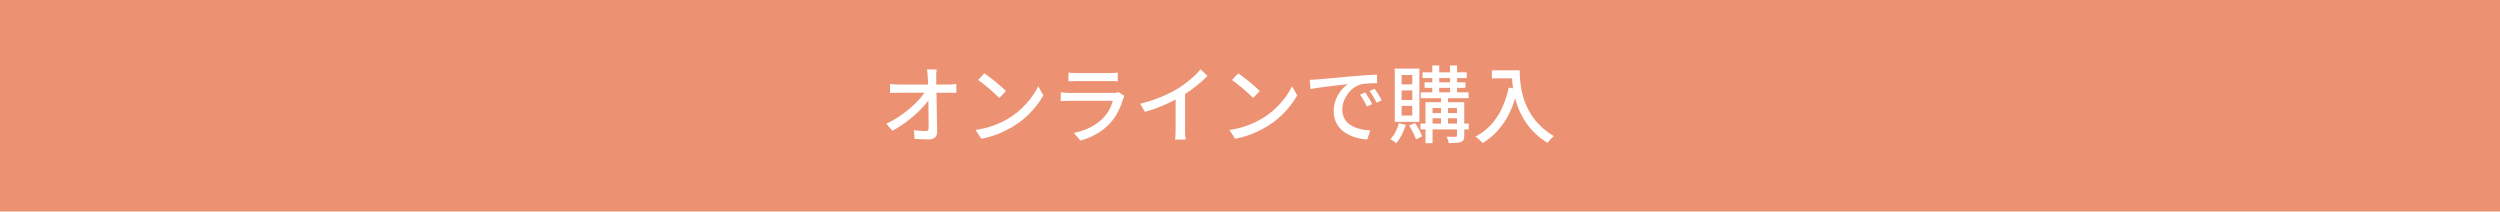 <?xml version="1.0" encoding="UTF-8"?><svg id="_レイヤー_2" xmlns="http://www.w3.org/2000/svg" viewBox="0 0 650 55"><defs><style>.cls-1{fill:#ec9273;}.cls-1,.cls-2{stroke-width:0px;}.cls-2{fill:#fff;}</style></defs><g id="_レイヤー_1-2"><rect class="cls-1" width="650" height="55"/><path class="cls-2" d="M243.443,21.979h3.137c.645,0,1.332-.05,2.062-.15v2.32c-.803-.028-1.447-.043-1.934-.043h-3.223c.1,5.199.157,8.587.172,10.162,0,1.317-.738,1.977-2.213,1.977-.889,0-2.105-.043-3.652-.129l-.172-2.277c1.06.158,2.062.236,3.008.236.301,0,.512-.068.634-.204.121-.136.183-.354.183-.655,0-2.062-.021-4.426-.064-7.09-.988,1.347-2.342,2.754-4.061,4.222-1.719,1.468-3.48,2.682-5.285,3.642l-1.59-1.805c2.091-1.002,4.035-2.256,5.833-3.76,1.797-1.504,3.161-2.943,4.093-4.318h-6.725c-.76,0-1.504.021-2.234.064v-2.342c.73.101,1.461.15,2.191.15h7.691c-.015-.702-.036-1.332-.064-1.891-.029-.702-.101-1.375-.215-2.02h2.514c-.086.702-.122,1.375-.107,2.02l.021,1.891Z"/><path class="cls-2" d="M255.131,36.073l-1.482-2.277c3.223-.487,6.108-1.511,8.658-3.072,1.689-1.031,3.208-2.299,4.555-3.803,1.346-1.504,2.37-3,3.072-4.49l1.332,2.385c-.846,1.49-1.931,2.94-3.255,4.351-1.325,1.411-2.812,2.618-4.458,3.62-2.722,1.662-5.529,2.757-8.422,3.287ZM254.314,20.797l1.611-1.719c.802.53,1.79,1.271,2.965,2.224,1.174.953,2.062,1.744,2.664,2.374l-1.74,1.783c-.616-.63-1.493-1.432-2.632-2.406-1.139-.974-2.095-1.726-2.868-2.256Z"/><path class="cls-2" d="M290.816,23.956l1.525.988c-.201.459-.309.702-.322.73-.773,2.593-1.855,4.655-3.244,6.188-1.977,2.206-4.598,3.767-7.863,4.684l-1.719-1.977c3.236-.673,5.801-1.991,7.691-3.953,1.174-1.217,1.99-2.686,2.449-4.404h-11.193c-.816,0-1.598.029-2.342.086v-2.299c1.146.115,1.926.172,2.342.172h11.258c.572,0,1.045-.071,1.418-.215ZM277.797,21.141v-2.256c.673.072,1.375.107,2.105.107h8.572c.816,0,1.532-.036,2.148-.107v2.256c-.559-.043-1.282-.064-2.17-.064h-8.551c-.788,0-1.49.021-2.105.064Z"/><path class="cls-2" d="M308.111,24.45v9.238c0,1.275.05,2.141.15,2.6h-2.729c.086-.659.129-1.525.129-2.6v-7.82c-2.636,1.39-5.293,2.464-7.971,3.223l-1.246-2.127c1.79-.415,3.566-.988,5.328-1.719s3.294-1.497,4.598-2.299c1.131-.716,2.22-1.518,3.266-2.406,1.045-.888,1.869-1.726,2.471-2.514l1.869,1.697c-1.733,1.733-3.688,3.309-5.865,4.727Z"/><path class="cls-2" d="M321.131,36.073l-1.482-2.277c3.223-.487,6.108-1.511,8.658-3.072,1.689-1.031,3.208-2.299,4.555-3.803,1.346-1.504,2.37-3,3.072-4.49l1.332,2.385c-.846,1.49-1.931,2.94-3.255,4.351-1.325,1.411-2.812,2.618-4.458,3.62-2.722,1.662-5.529,2.757-8.422,3.287ZM320.314,20.797l1.611-1.719c.802.53,1.79,1.271,2.965,2.224,1.174.953,2.062,1.744,2.664,2.374l-1.74,1.783c-.616-.63-1.493-1.432-2.632-2.406-1.139-.974-2.095-1.726-2.868-2.256Z"/><path class="cls-2" d="M340.746,23.161l-.215-2.406c.845-.028,1.518-.064,2.02-.107,4.555-.43,7.713-.716,9.475-.859,2.606-.215,4.604-.344,5.994-.387l.021,2.234c-2.02,0-3.438.101-4.254.301-1.39.43-2.535,1.289-3.438,2.578s-1.354,2.607-1.354,3.953c0,.773.14,1.465.419,2.073.279.609.647,1.114,1.106,1.515.458.401,1.01.738,1.654,1.01.645.272,1.3.473,1.966.602s1.378.215,2.138.258l-.795,2.342c-1.104-.058-2.159-.247-3.169-.569s-1.938-.773-2.782-1.354c-.846-.58-1.519-1.335-2.02-2.267-.502-.931-.752-1.969-.752-3.115,0-1.547.365-2.954,1.096-4.222s1.59-2.216,2.578-2.847c-4.885.501-8.114.924-9.689,1.268ZM353.637,24.6l1.332-.559c.645.931,1.246,1.941,1.805,3.029l-1.375.623c-.602-1.246-1.189-2.277-1.762-3.094ZM356.086,23.676l1.311-.602c.673.931,1.296,1.927,1.869,2.986l-1.332.645c-.631-1.231-1.246-2.241-1.848-3.029Z"/><path class="cls-2" d="M363.713,32.012l1.805.451c-.602,1.934-1.433,3.523-2.492,4.77-.387-.33-.896-.681-1.525-1.053,1.045-1.088,1.783-2.478,2.213-4.168ZM369.041,17.833v13.857h-6.402v-13.857h6.402ZM367.193,21.936v-2.428h-2.771v2.428h2.771ZM367.193,25.997v-2.492h-2.771v2.492h2.771ZM367.193,30.036v-2.514h-2.771v2.514h2.771ZM366.377,32.657l1.547-.666c.845,1.275,1.453,2.428,1.826,3.459l-1.611.773c-.287-.959-.874-2.148-1.762-3.566ZM381.867,32.141v1.504h-1.16v1.59c0,.473-.062.838-.183,1.096-.122.258-.341.451-.655.58-.444.186-1.512.279-3.201.279-.072-.53-.251-1.082-.537-1.654,1.103.043,1.869.05,2.299.021.258,0,.387-.114.387-.344v-1.568h-6.359v3.588h-1.826v-3.588h-1.311v-1.504h1.311v-5.564h4.039v-1.053h-5.264v-1.525h2.986v-1.16h-1.998v-1.439h1.998v-1.096h-2.535v-1.504h2.535v-1.783h1.805v1.783h2.814v-1.783h1.826v1.783h2.514v1.504h-2.514v1.096h2.17v1.439h-2.17v1.16h2.986v1.525h-5.35v1.053h4.232v5.564h1.16ZM374.67,28.102h-2.213v1.289h2.213v-1.289ZM372.457,30.745v1.396h2.213v-1.396h-2.213ZM374.197,20.303v1.096h2.814v-1.096h-2.814ZM374.197,22.838v1.16h2.814v-1.16h-2.814ZM378.816,28.102h-2.342v1.289h2.342v-1.289ZM376.475,32.141h2.342v-1.396h-2.342v1.396Z"/><path class="cls-2" d="M387.883,18.284h7.24c0,7.906,2.965,13.607,8.895,17.102-.244.172-.537.44-.881.806s-.602.677-.773.935c-4.254-2.563-7.062-6.417-8.422-11.559-1.633,5.328-4.447,9.195-8.443,11.602-.688-.73-1.318-1.282-1.891-1.654,4.454-2.306,7.34-6.553,8.658-12.74l1.139.193c-.158-.988-.258-1.854-.301-2.6h-5.221v-2.084Z"/></g></svg>